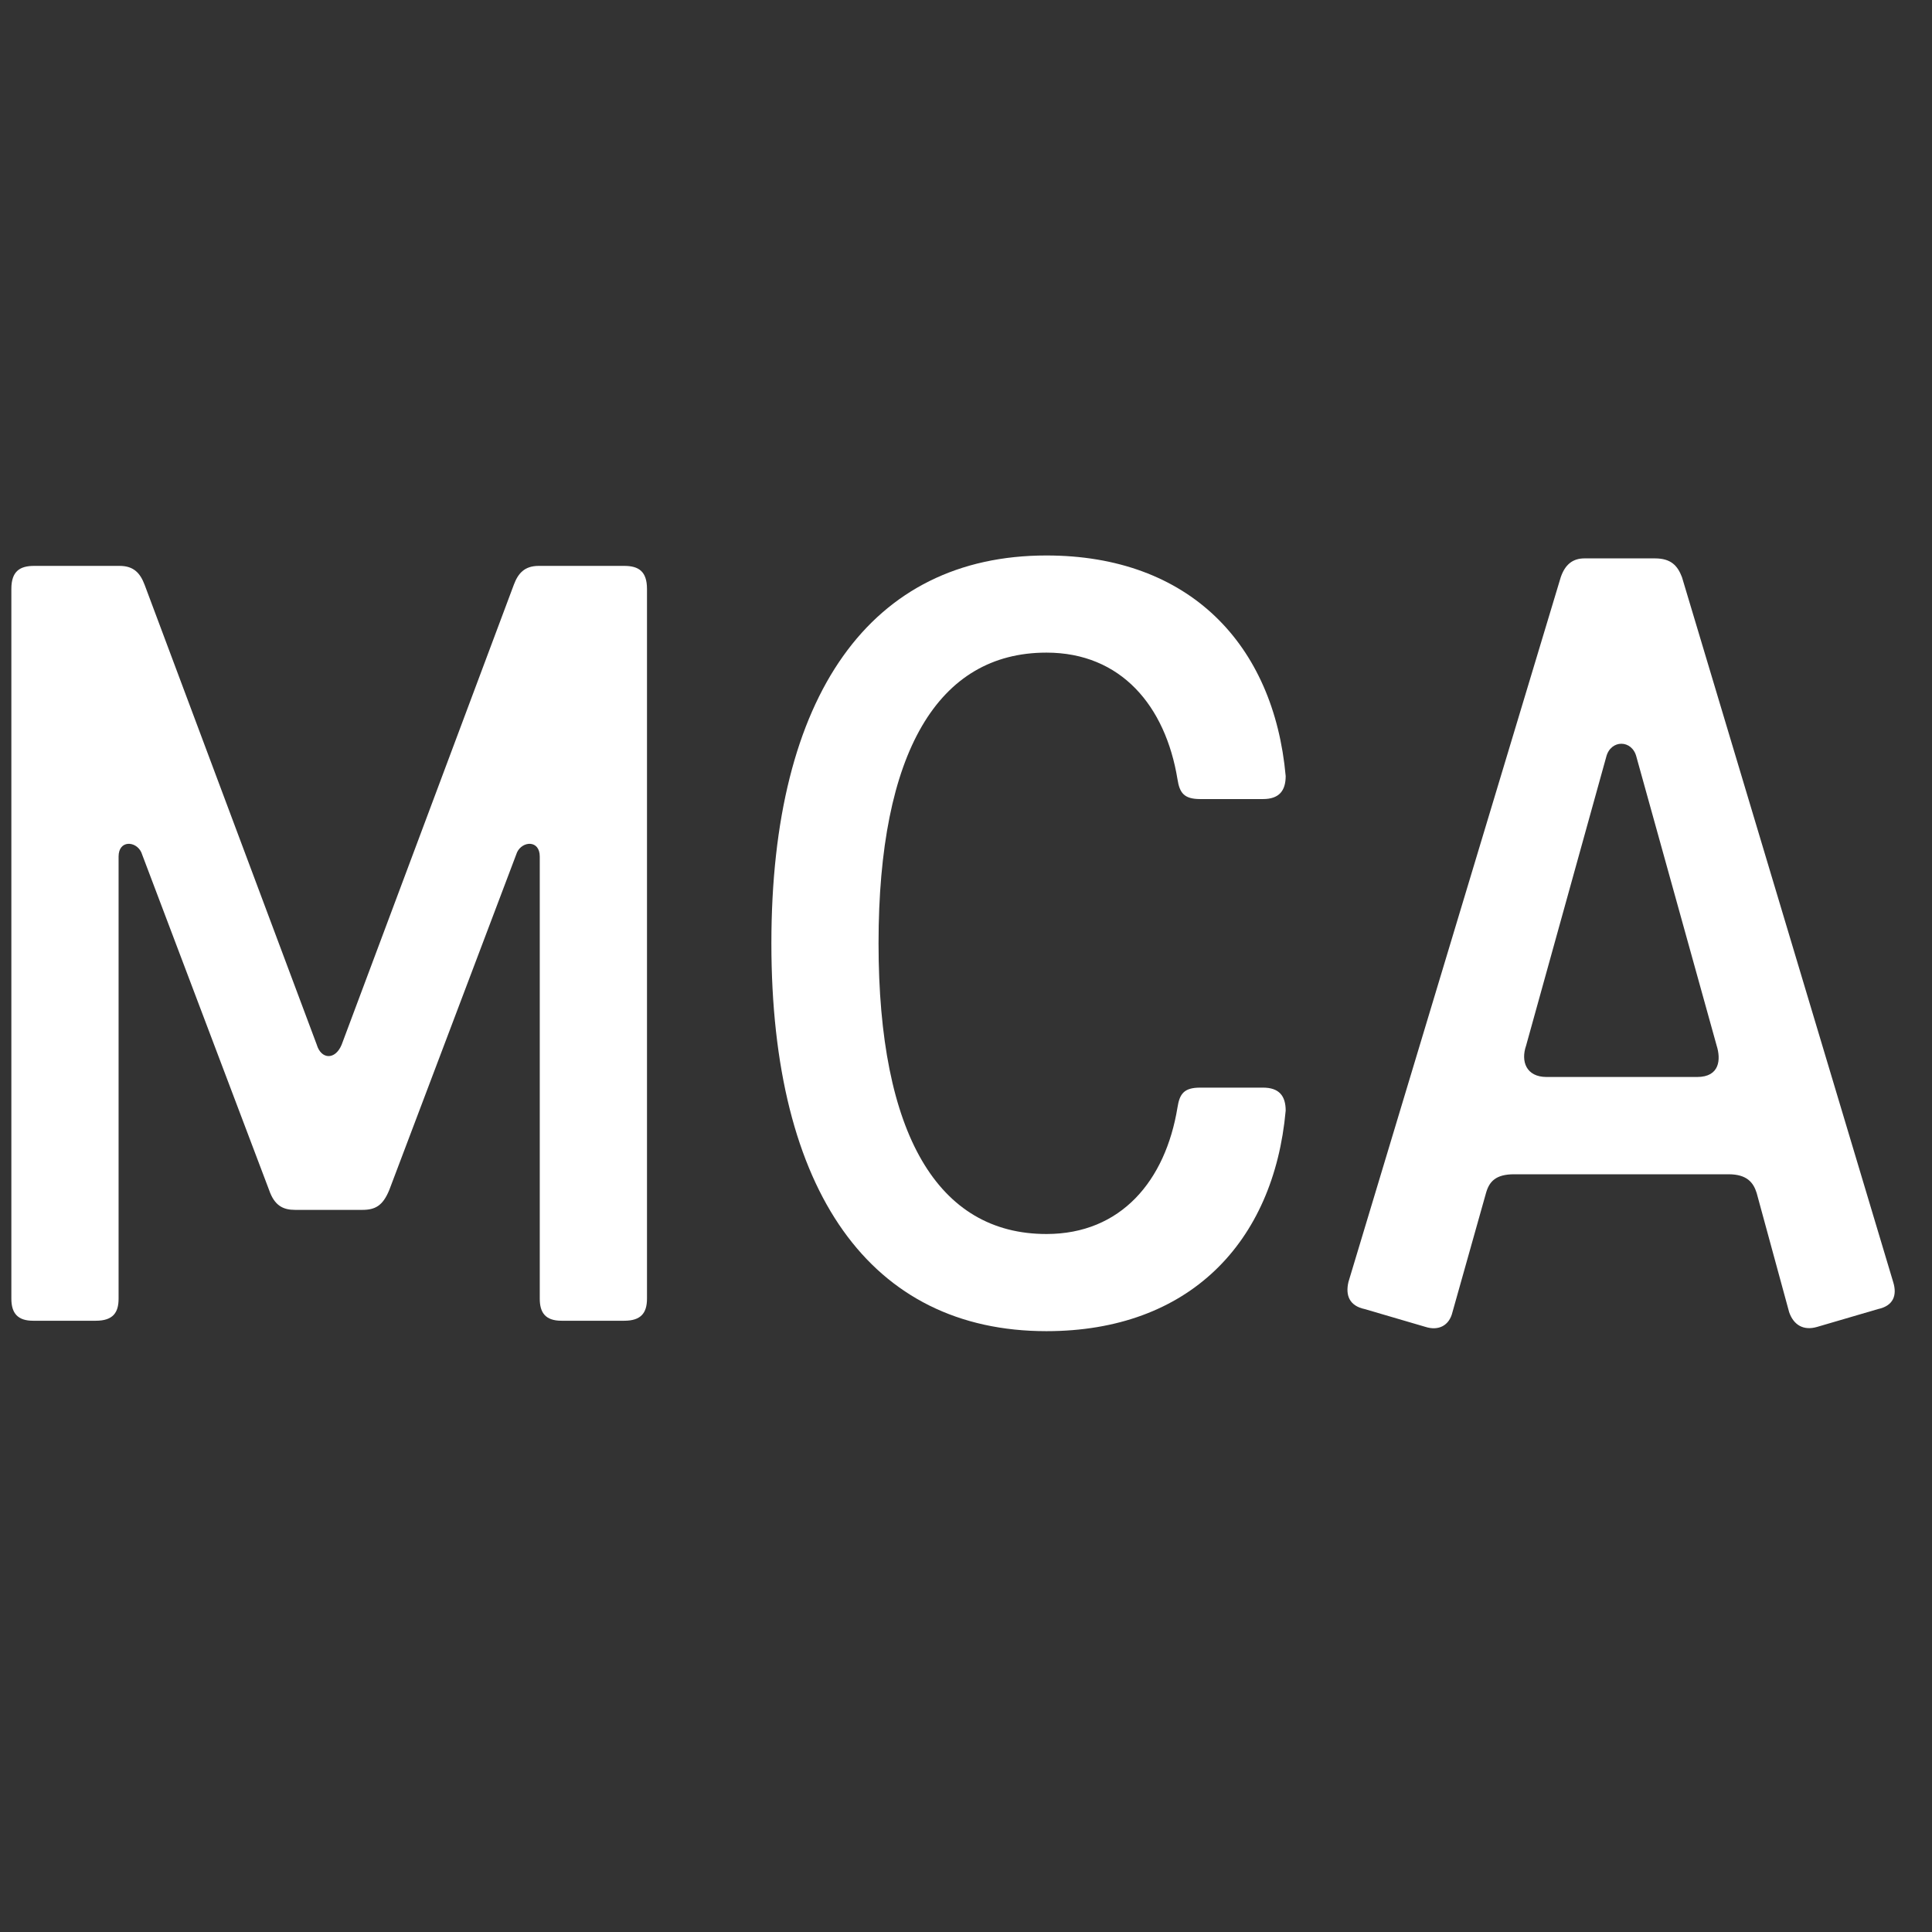 <?xml version="1.0" encoding="utf-8"?>
<svg xmlns="http://www.w3.org/2000/svg" xmlns:xlink="http://www.w3.org/1999/xlink" width="150px" height="150px" viewBox="0 0 150 150" version="1.1">
    
    <rect x="0" y="0" width="150" height="150" fill="#333333" stroke="none"/>
    
    <title>Artboard</title>
    <desc>Created with Sketch.</desc>
    <g id="Artboard" stroke="none" stroke-width="1" fill="none" fill-rule="evenodd">
        <g id="mca" transform="translate(0, 43)" fill="#FFFFFF" fill-rule="nonzero">
            <path d="M26.525,38.111 C26.017,39.331 24.928,39.247 24.594,38.111 L11.226,2.398 C10.887,1.506 10.389,0.936 9.289,0.936 L2.649,0.936 C1.555,0.936 0.882,1.342 0.882,2.721 L0.882,57.832 C0.882,58.973 1.39,59.542 2.567,59.542 L7.441,59.542 C8.786,59.542 9.207,58.893 9.207,57.832 L9.207,23.503 C9.207,22.203 10.553,22.283 10.969,23.17 L20.892,49.392 C21.313,50.617 21.991,50.935 22.915,50.935 L28.123,50.935 C29.129,50.935 29.72,50.617 30.223,49.392 L40.145,23.17 C40.567,22.283 41.907,22.203 41.907,23.503 L41.907,57.832 C41.907,58.893 42.328,59.542 43.592,59.542 L48.466,59.542 C49.729,59.542 50.232,58.973 50.232,57.832 L50.232,2.721 C50.232,1.342 49.56,0.936 48.466,0.936 L41.825,0.936 C40.731,0.936 40.228,1.506 39.894,2.398 L26.525,38.111 Z" id="Fill-1"/>
            <path d="M68.21,30.237 C68.21,15.385 72.837,7.669 81.244,7.669 C87.042,7.669 90.489,11.815 91.419,17.498 C91.583,18.549 91.917,19.039 93.18,19.039 L98.059,19.039 C99.317,19.039 99.82,18.385 99.82,17.25 C98.896,7.025 92.338,0.127 81.244,0.127 C67.624,0.127 59.89,10.922 59.89,30.237 C59.89,49.561 67.624,60.351 81.244,60.351 C92.338,60.351 98.896,53.453 99.82,43.228 C99.82,42.093 99.317,41.443 98.059,41.443 L93.18,41.443 C91.917,41.443 91.583,41.934 91.419,42.985 C90.489,48.668 87.042,52.808 81.244,52.808 C72.837,52.808 68.21,45.098 68.21,30.237" id="Fill-4"/>
            <path d="M131.766,40.617 L120.082,40.617 C118.485,40.617 118.064,39.397 118.485,38.183 L124.704,15.779 C125.043,14.4 126.723,14.4 127.056,15.779 L133.281,38.183 C133.615,39.239 133.533,40.617 131.766,40.617 M146.983,56.525 L130.589,1.815 C130.251,0.928 129.747,0.353 128.49,0.353 L123.019,0.353 C122.095,0.353 121.509,0.843 121.176,1.815 L104.695,56.525 C104.444,57.581 104.777,58.389 105.958,58.637 L110.663,60.016 C111.675,60.343 112.517,59.931 112.768,58.88 L115.373,49.627 C115.624,48.735 116.127,48.17 117.56,48.17 L134.205,48.17 C135.633,48.17 136.136,48.814 136.388,49.627 L138.91,58.88 C139.249,59.852 140.004,60.343 141.097,60.016 L145.807,58.637 C146.983,58.389 147.317,57.581 146.983,56.525" id="Fill-6"/>
        </g>
    </g>
</svg>